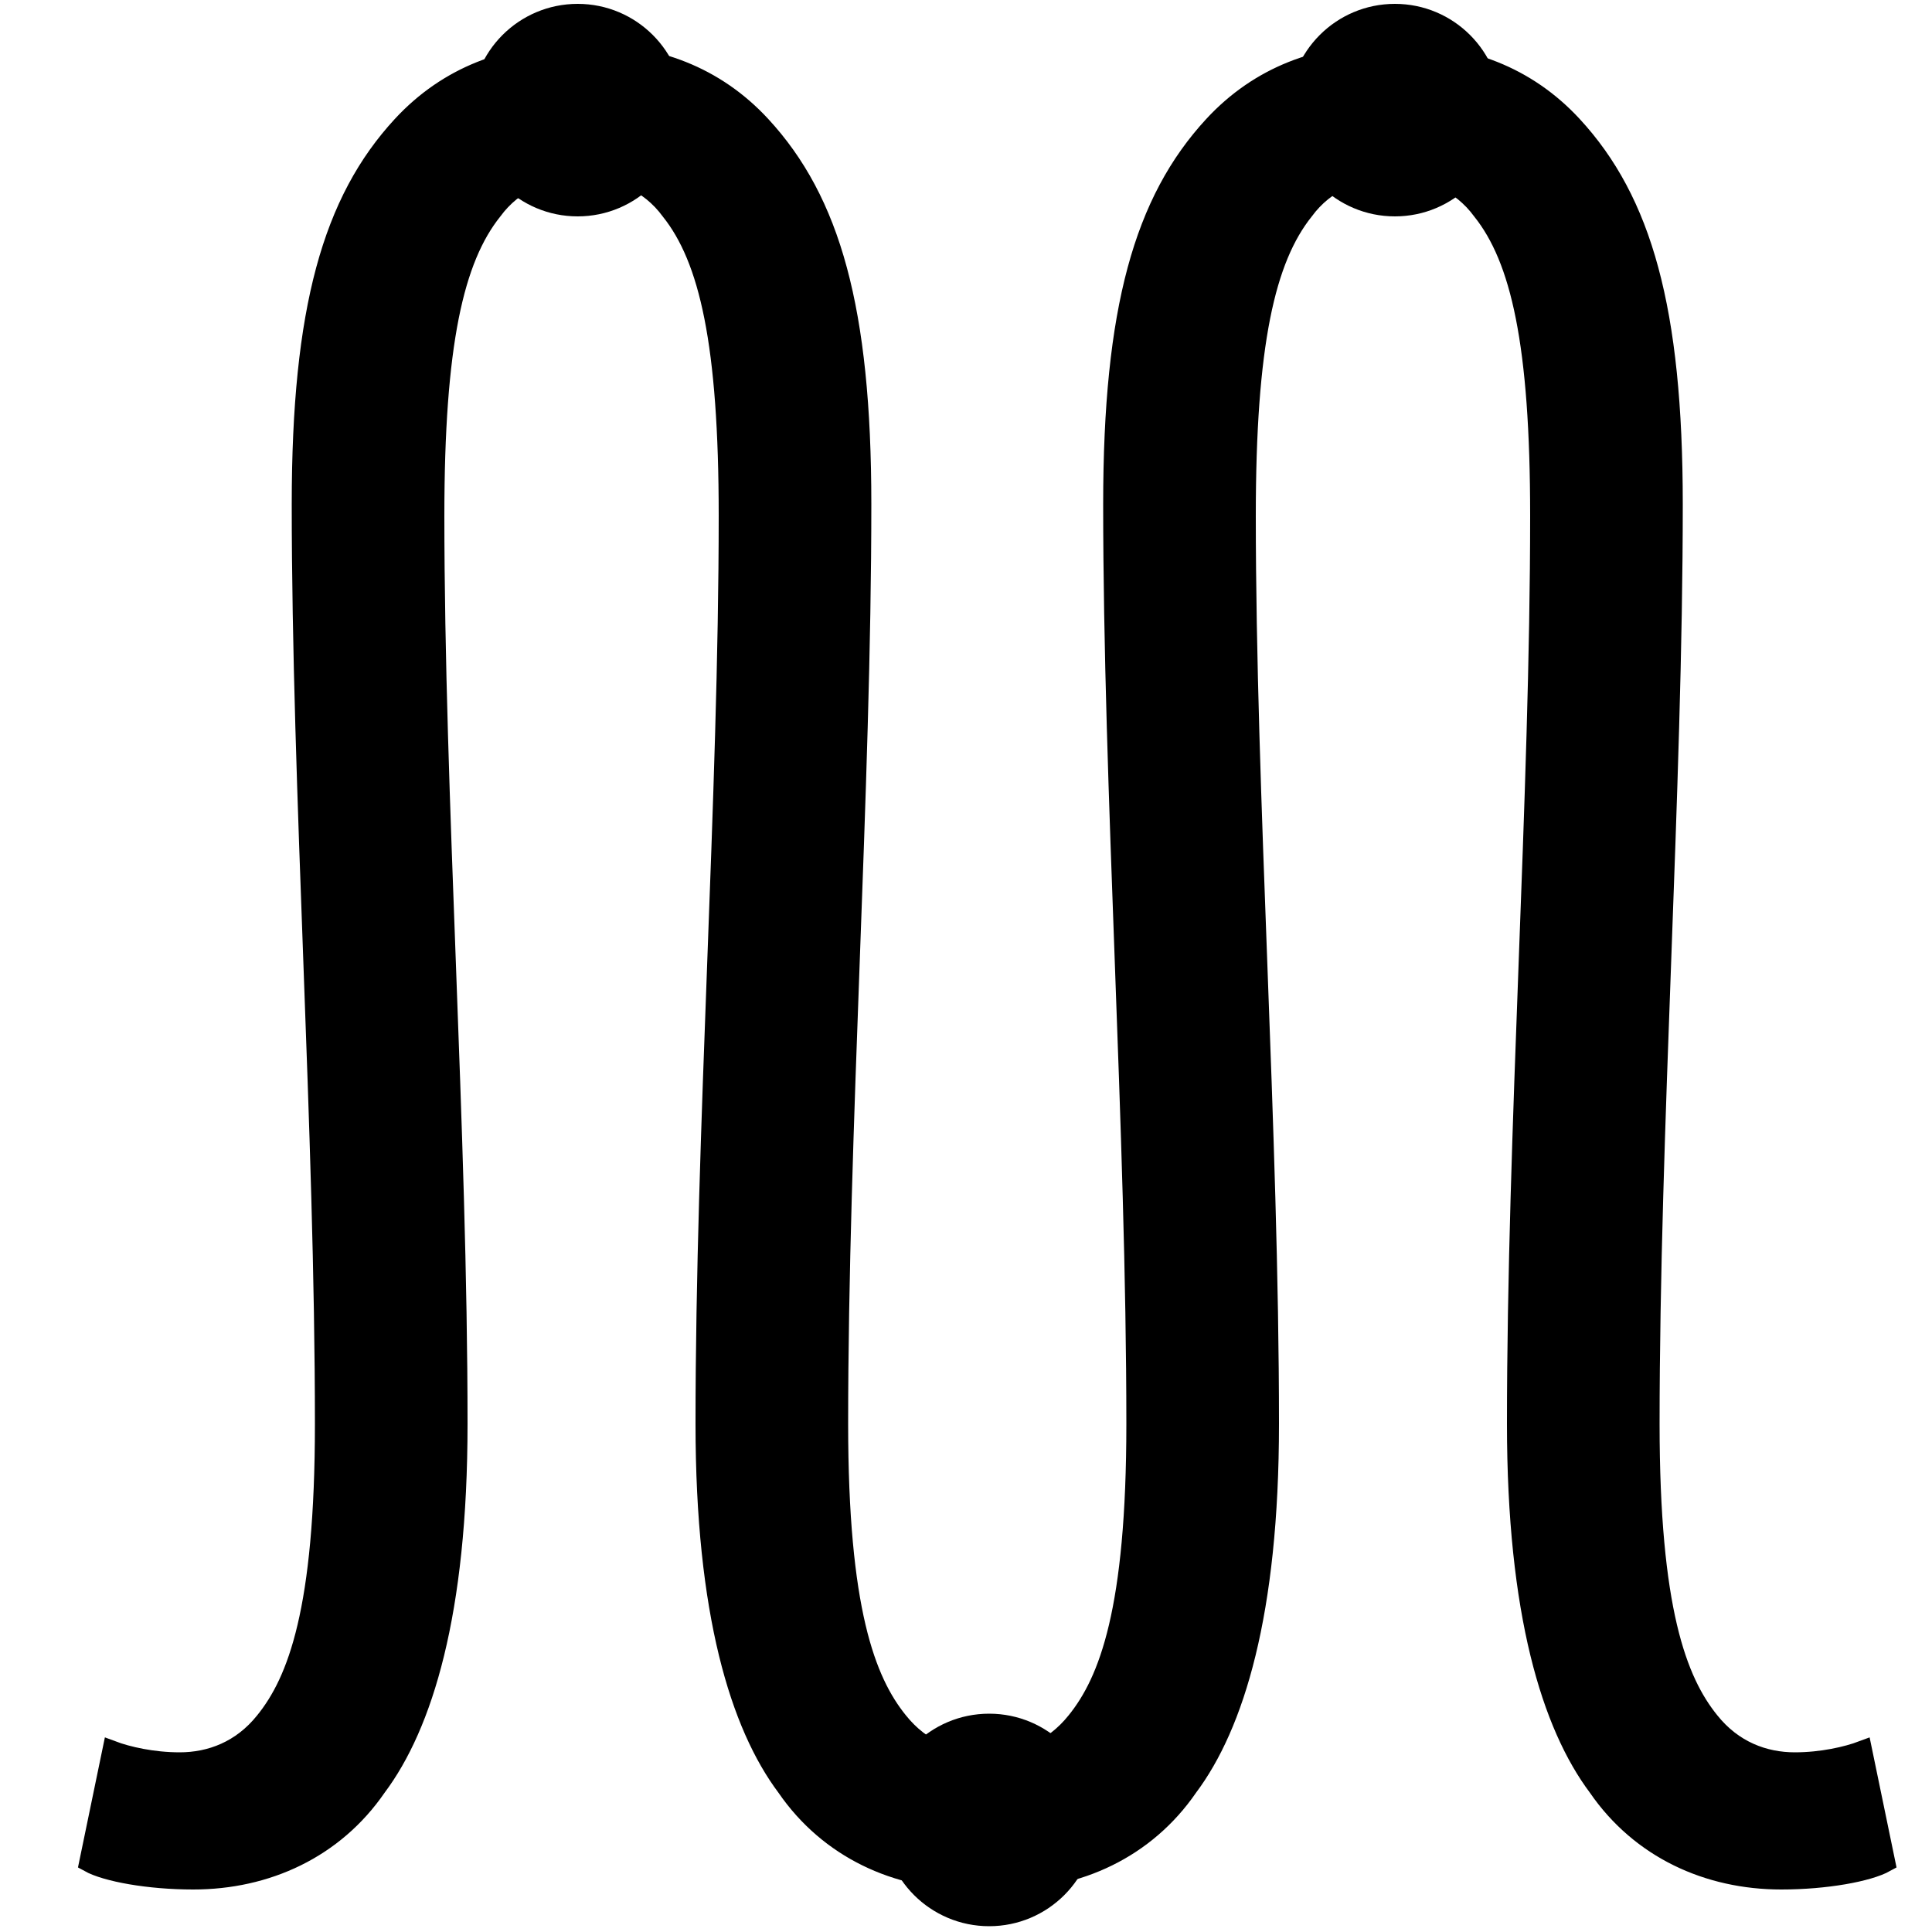 <?xml version="1.0" encoding="utf-8"?>
<svg version="1.1" xmlns="http://www.w3.org/2000/svg" xmlns:xlink="http://www.w3.org/1999/xlink" x="0px" y="0px"
	 viewBox="0 0 100 100" style="enable-background:new 0 0 100 100;" xml:space="preserve">

  <style type="text/css">
    <!--.st1{fill:rgb(255,100,100);stroke:rgb(255,100,100);stroke-width:1}
		.st2{fill:rgb(37,135,111);stroke:rgb(37,135,111);stroke-width:1}
    .st3{fill:rgb(255,200,100);stroke:rgb(255,200,100);stroke-width:1}
    .st4{fill:rgb(100,100,255);stroke:rgb(100,100,255);stroke-width:1}-->
    
    <!--.st1{fill:rgb(149,81,190);stroke:rgb(149,81,190);stroke-width:1}
		.st2{fill:rgb(37,135,111);stroke:rgb(37,135,111);stroke-width:1}
    .st3{fill:rgb(252,130,0);stroke:rgb(252,130,0);stroke-width:1}-->
    
    .st1{fill:black;stroke:black;stroke-width:1}
		.st2{fill:black;stroke:black;stroke-width:1}
    .st3{fill:black;stroke:black;stroke-width:1}
    .st4{fill:black;stroke:black;stroke-width:1}
  </style> 
  <defs>	
    <g id="pic">
	    <g>
		    <path class="st1" d="M33.1,9.3c-0.9-0.2-2-0.4-3-0.4c-1.8,0-3.5,0.7-4.6,2.2c-2,2.5-3,6.9-3,15.8c0,14.5,1.2,31.9,1.2,47
		  	  c0,9.8-1.8,15.6-4.2,18.8c-2.2,3.2-5.7,4.8-9.5,4.8c-2.3,0-4.5-0.4-5.4-0.9l1.2-5.8c0.8,0.3,2.1,0.6,3.5,0.6
		  	  c1.6,0,3.2-0.6,4.4-2.1c1.7-2.1,3.1-5.8,3.1-15.4c0-15.1-1.2-32.9-1.2-47.6c0-10.1,1.6-15.7,5.2-19.6C23.2,4.1,26.3,3,29.7,3
		  	  c1.9,0,3.5,0.3,4.5,0.7L33.1,9.3z"/>
	    </g>
	    <g>
	    	<path class="st2" d="M26,3.7C27,3.3,28.6,3,30.5,3c3.4,0,6.5,1.1,8.9,3.7c3.6,3.9,5.2,9.5,5.2,19.6c0,14.7-1.2,32.5-1.2,47.6
	    		c0,9.6,1.4,13.3,3.1,15.4c1.2,1.5,2.8,2.1,4.4,2.1c1.4,0,2.7-0.3,3.5-0.6l1.2,5.8c-0.9,0.5-3.1,0.9-5.4,0.9
	    		c-3.8,0-7.3-1.6-9.5-4.8c-2.4-3.2-4.2-9-4.2-18.8c0-15.1,1.2-32.5,1.2-47c0-8.9-1-13.3-3-15.8c-1.1-1.5-2.8-2.2-4.6-2.2
	    		c-1,0-2.1,0.2-3,0.4L26,3.7z"/>
	    </g>
	    <g>
	    	<path class="st3" d="M75.1,9.3c-0.9-0.2-2-0.4-3-0.4c-1.8,0-3.5,0.7-4.6,2.2c-2,2.5-3,6.9-3,15.8c0,14.5,1.2,31.9,1.2,47
	    		c0,9.8-1.8,15.6-4.2,18.8c-2.2,3.2-5.7,4.8-9.5,4.8c-2.3,0-4.5-0.4-5.4-0.9l1.2-5.8c0.8,0.3,2.1,0.6,3.5,0.6
	    		c1.6,0,3.2-0.6,4.4-2.1c1.7-2.1,3.1-5.8,3.1-15.4c0-15.1-1.2-32.9-1.2-47.6c0-10.1,1.6-15.7,5.2-19.6C65.2,4.1,68.3,3,71.7,3
	    		c1.9,0,3.5,0.3,4.5,0.7L75.1,9.3z"/>
	    </g>
	    <g>
	    	<path class="st4" d="M68,3.7C69,3.3,70.6,3,72.5,3c3.4,0,6.5,1.1,8.9,3.7c3.6,3.9,5.2,9.5,5.2,19.6c0,14.7-1.2,32.5-1.2,47.6
	    		c0,9.6,1.4,13.3,3.1,15.4c1.2,1.5,2.8,2.1,4.4,2.1c1.4,0,2.7-0.3,3.5-0.6l1.2,5.8c-0.9,0.5-3.1,0.9-5.4,0.9
	    		c-3.8,0-7.3-1.6-9.5-4.8c-2.4-3.2-4.2-9-4.2-18.8c0-15.1,1.2-32.5,1.2-47c0-8.9-1-13.3-3-15.8c-1.1-1.5-2.8-2.2-4.6-2.2
	    		c-1,0-2.1,0.2-3,0.4L68,3.7z"/>
	    </g>
	    <circle class="st1" cx="29.9" cy="5.9" r="5.0"/>
      <circle class="st2" cx="51.2" cy="94.4" r="5.0"/>
	    <circle class="st3" cx="72.2" cy="5.9" r="5.0"/>
    </g>
  </defs>

  <use xlink:href="#pic" x="0.0" y="-0.2" />

</svg>
